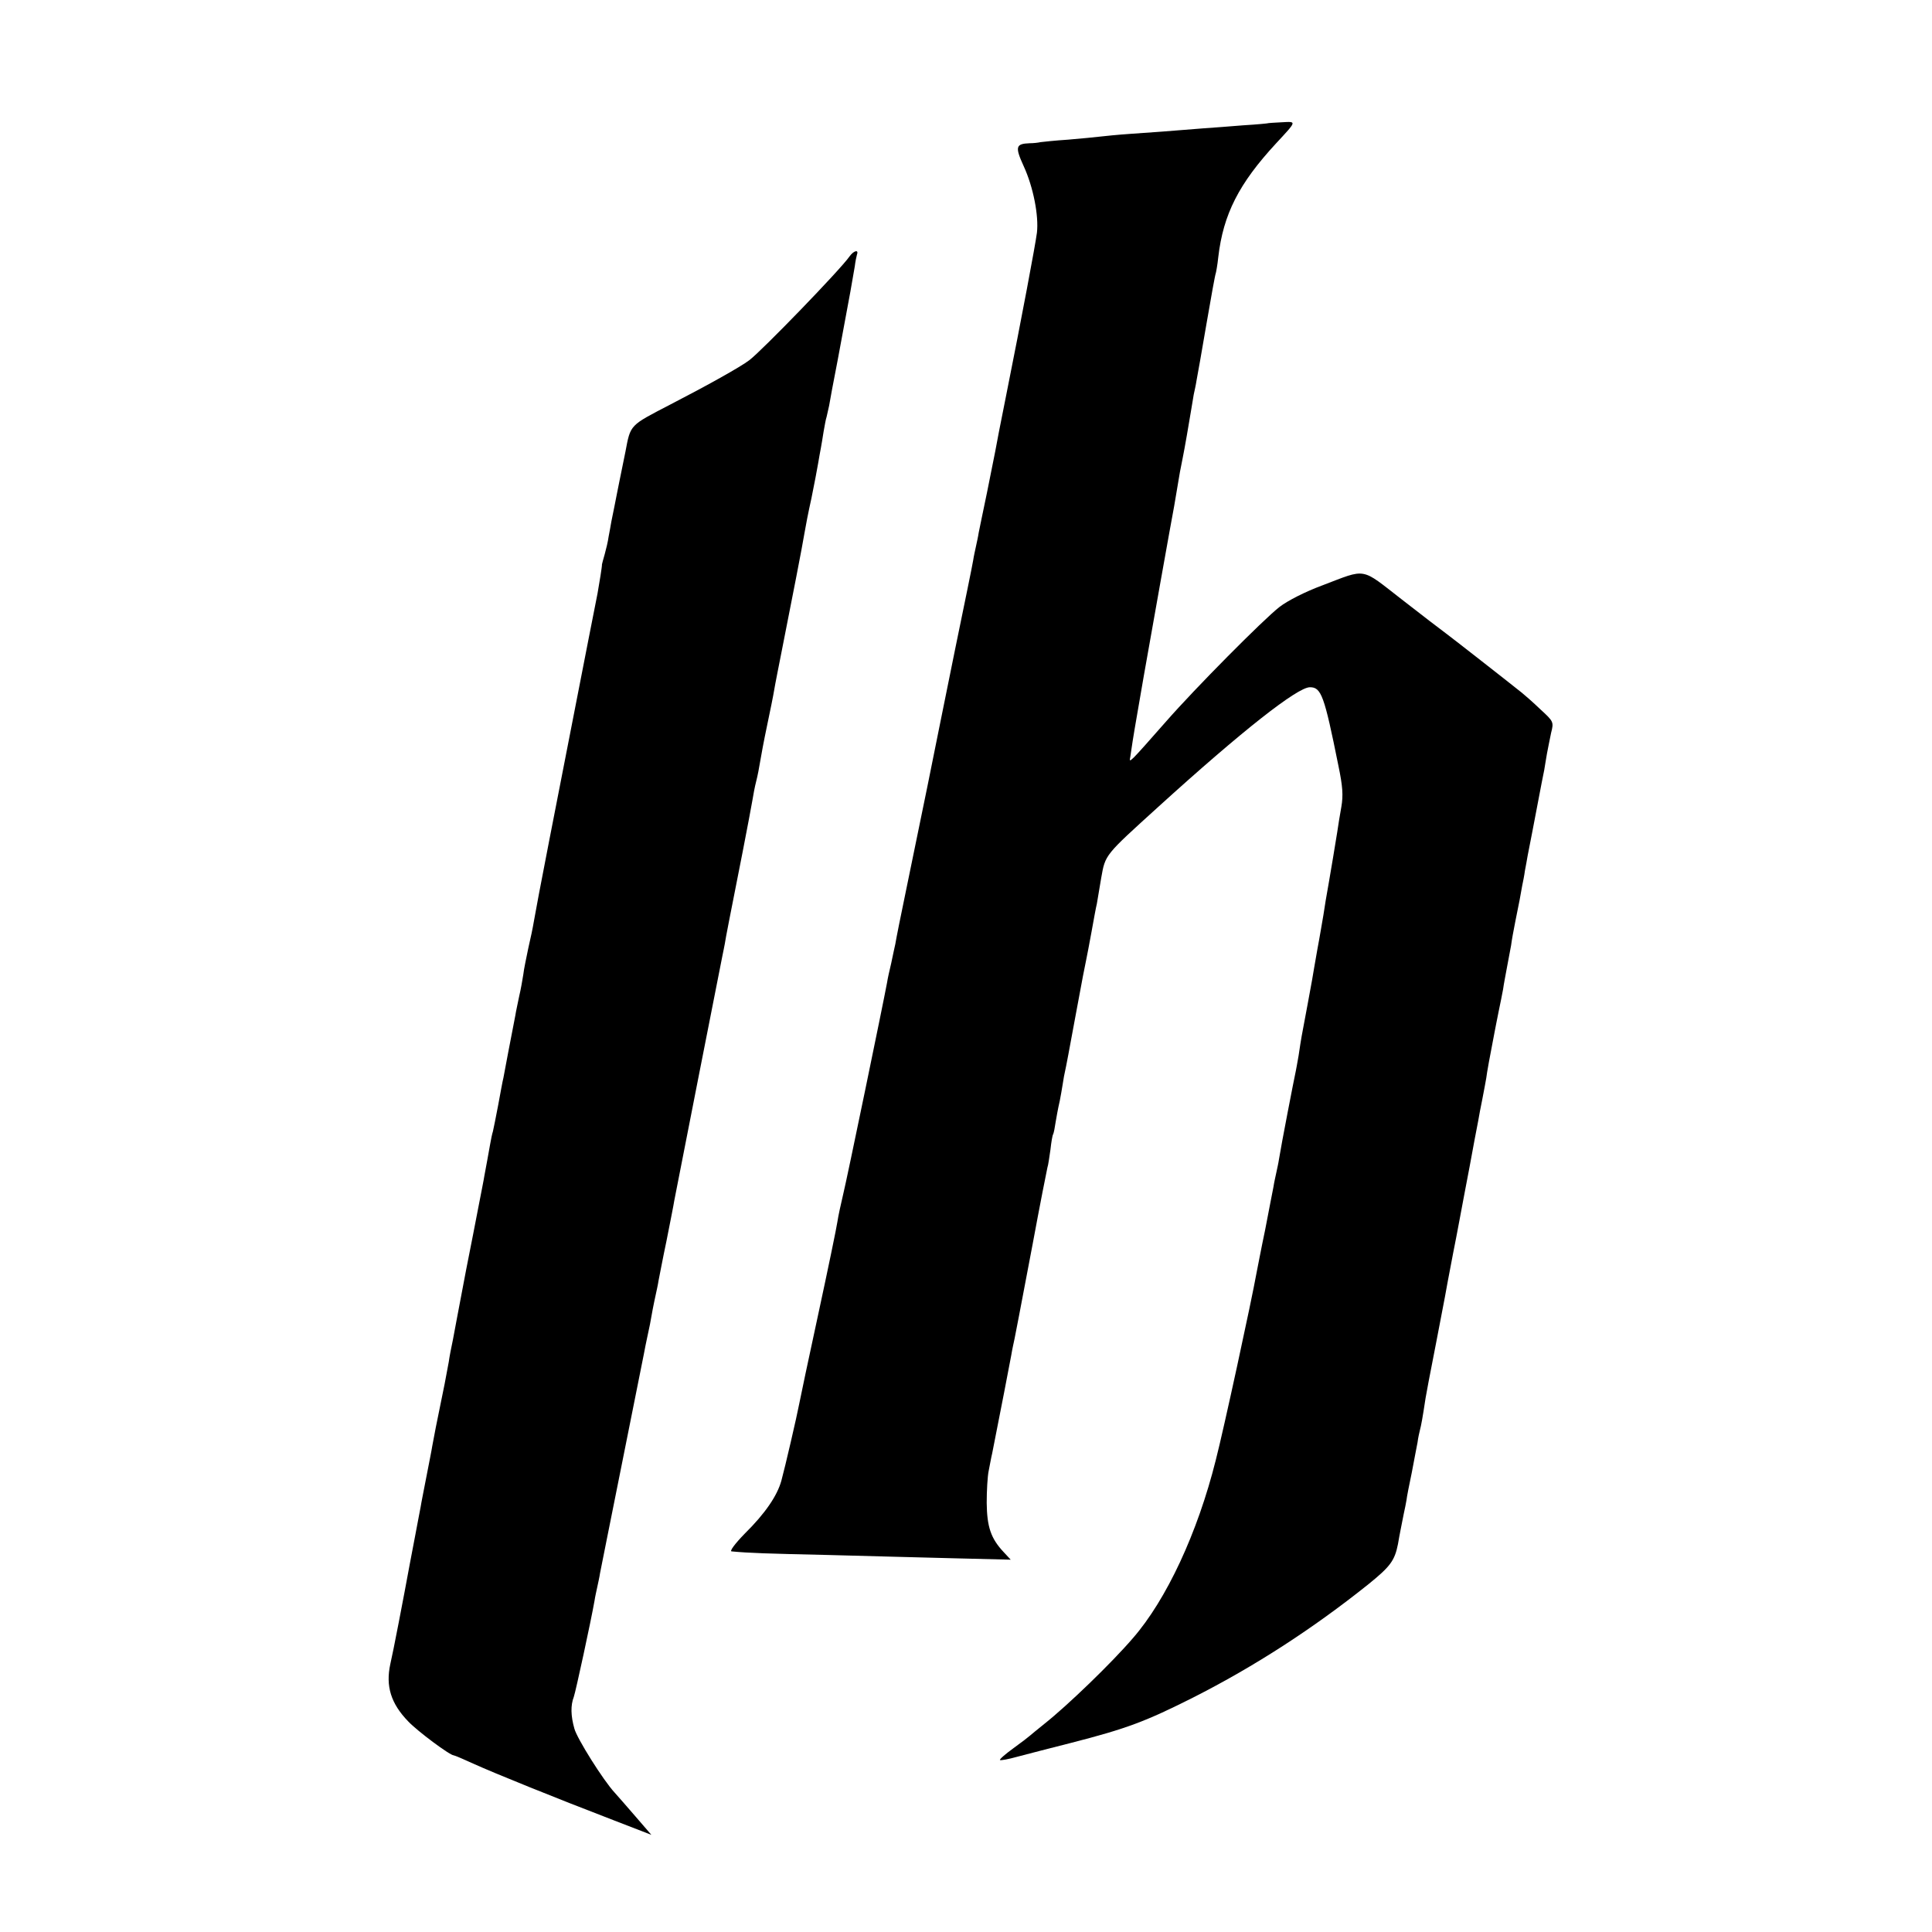 <?xml version="1.0" standalone="no"?>
<!DOCTYPE svg PUBLIC "-//W3C//DTD SVG 20010904//EN"
 "http://www.w3.org/TR/2001/REC-SVG-20010904/DTD/svg10.dtd">
<svg version="1.0" xmlns="http://www.w3.org/2000/svg"
 width="700pt" height="700pt" viewBox="0 0 700 700"
 preserveAspectRatio="xMidYMid meet">
<g transform="translate(0,700) scale(0.1,-0.1)"
fill="#000000" stroke="none">
<path d="M4597 6554 c-1 -1 -42 -5 -92 -8 -49 -4 -115 -9 -145 -11 -123 -10
-189 -15 -265 -20 -44 -3 -93 -8 -110 -10 -16 -2 -68 -7 -115 -11 -47 -3 -92
-8 -100 -9 -8 -2 -26 -4 -40 -4 -50 -2 -53 -13 -21 -83 35 -76 55 -180 48
-241 -6 -46 -54 -302 -112 -592 -19 -93 -36 -183 -39 -200 -3 -16 -17 -84 -30
-150 -14 -66 -27 -131 -30 -145 -2 -14 -7 -36 -10 -50 -3 -14 -8 -36 -10 -50
-2 -14 -32 -160 -66 -325 -33 -165 -79 -388 -100 -495 -22 -107 -56 -274 -76
-370 -20 -96 -38 -186 -40 -200 -3 -14 -10 -45 -15 -70 -6 -25 -13 -56 -15
-70 -14 -76 -146 -715 -159 -767 -8 -34 -18 -79 -21 -100 -3 -21 -34 -171 -69
-333 -35 -162 -66 -308 -69 -325 -8 -43 -52 -233 -65 -280 -15 -54 -58 -118
-133 -192 -35 -36 -56 -64 -47 -64 63 -6 126 -8 349 -13 140 -4 347 -9 458
-12 l204 -5 -26 28 c-46 49 -60 91 -61 178 0 44 3 96 7 115 4 19 9 49 13 65
29 147 64 326 69 355 3 19 9 46 12 60 8 40 12 61 65 340 27 146 52 272 54 280
3 8 7 38 11 65 3 27 7 52 10 56 2 4 6 24 9 45 4 22 8 46 10 54 2 8 7 31 10 50
3 19 8 46 10 60 12 56 16 81 41 215 29 158 32 170 39 205 3 14 12 61 20 105 8
44 16 89 19 100 2 11 9 54 16 95 15 84 12 80 206 256 305 277 505 434 550 434
41 0 52 -29 103 -283 16 -76 18 -109 11 -150 -5 -28 -12 -70 -15 -92 -14 -87
-17 -103 -30 -180 -8 -44 -17 -98 -20 -120 -4 -22 -13 -78 -22 -125 -8 -47
-17 -96 -19 -110 -4 -21 -25 -138 -38 -205 -2 -11 -7 -42 -11 -70 -5 -27 -9
-52 -10 -55 -6 -27 -53 -269 -61 -320 -2 -14 -7 -36 -10 -50 -3 -14 -8 -36
-10 -50 -3 -14 -16 -83 -30 -155 -15 -71 -28 -141 -31 -155 -19 -106 -120
-572 -148 -680 -66 -264 -179 -506 -300 -645 -78 -91 -238 -245 -320 -310 -27
-22 -52 -42 -55 -45 -3 -3 -29 -23 -58 -44 -29 -21 -51 -40 -49 -43 3 -2 31 3
63 12 33 9 120 31 194 50 203 52 271 78 442 164 225 114 436 251 636 411 79
64 95 85 107 145 6 36 13 69 21 110 4 17 8 39 10 50 1 11 10 56 19 99 8 44 18
93 21 110 2 17 7 38 9 46 4 15 9 41 20 114 4 21 9 48 11 60 5 24 52 269 59
306 2 14 16 86 30 160 15 74 32 169 40 210 8 41 17 89 20 105 11 60 26 141 31
165 2 14 9 49 15 79 6 30 12 64 14 75 2 18 13 79 30 166 3 14 9 48 15 76 6 28
13 64 16 80 2 16 9 52 14 79 5 28 12 64 15 80 2 17 9 55 15 85 6 30 13 66 16
80 2 14 7 36 9 50 3 14 8 39 10 55 3 17 8 41 10 55 10 51 18 91 51 265 2 11 6
31 9 45 2 14 7 41 10 60 4 19 10 53 15 75 10 39 9 41 -39 85 -26 25 -57 52
-67 60 -55 44 -252 198 -275 215 -15 11 -87 66 -160 123 -151 117 -125 113
-288 51 -62 -23 -125 -55 -155 -78 -58 -45 -306 -295 -411 -415 -133 -151
-135 -153 -130 -130 2 12 6 39 9 60 8 51 22 128 40 234 21 120 105 591 110
615 2 11 7 40 11 65 8 49 12 72 20 110 7 34 23 127 30 170 3 19 8 46 10 60 3
14 8 36 10 50 3 14 19 106 36 205 17 99 32 182 34 185 1 3 6 29 9 58 18 156
75 267 209 412 76 82 76 80 22 77 -25 -1 -47 -3 -48 -3z"/>
<path d="M3078 6071 c-33 -48 -318 -342 -363 -376 -31 -24 -157 -94 -285 -160
-150 -78 -145 -72 -164 -172 -10 -48 -20 -97 -22 -108 -2 -11 -6 -31 -9 -45
-5 -27 -12 -60 -20 -100 -2 -14 -7 -38 -10 -55 -2 -16 -9 -45 -14 -63 -5 -18
-10 -35 -10 -37 1 -5 -10 -71 -16 -105 -3 -14 -26 -131 -175 -895 -28 -143
-53 -276 -56 -295 -3 -19 -12 -62 -20 -96 -7 -34 -16 -76 -18 -95 -3 -19 -9
-54 -15 -79 -5 -25 -12 -56 -14 -70 -15 -76 -40 -208 -43 -225 -3 -11 -11 -56
-19 -99 -8 -43 -17 -86 -19 -95 -3 -9 -7 -29 -10 -46 -7 -39 -15 -84 -21 -115
-2 -14 -12 -63 -21 -110 -9 -47 -29 -150 -45 -230 -15 -80 -30 -158 -33 -174
-3 -16 -10 -52 -15 -80 -6 -28 -13 -64 -15 -80 -3 -16 -10 -52 -15 -80 -29
-140 -41 -203 -45 -226 -2 -14 -12 -63 -21 -110 -9 -47 -19 -96 -21 -110 -3
-14 -11 -59 -19 -100 -8 -41 -17 -88 -20 -105 -22 -120 -61 -323 -71 -365 -17
-79 2 -142 65 -207 33 -35 151 -123 165 -123 3 0 36 -14 73 -31 75 -34 295
-123 506 -204 l137 -53 -57 66 c-32 37 -66 76 -76 87 -41 44 -137 197 -146
232 -13 46 -14 84 -2 115 7 20 62 274 75 348 2 14 7 36 10 50 3 14 8 36 10 50
3 14 38 192 79 395 41 204 77 384 80 400 3 17 8 41 11 55 3 14 8 37 11 52 3
16 7 40 10 55 3 16 8 39 11 53 3 14 8 36 10 50 3 14 15 79 29 145 13 66 26
131 28 145 8 41 167 852 174 885 4 17 7 37 9 45 2 16 20 107 65 335 16 83 32
166 35 185 3 19 9 51 14 70 5 19 11 51 14 70 3 19 14 78 25 130 11 52 23 111
26 130 3 19 17 89 30 155 31 156 73 371 80 415 3 19 14 76 25 125 10 50 21
106 24 125 3 19 8 45 10 56 2 12 7 39 10 60 4 22 8 46 11 54 2 8 6 26 9 40 2
14 16 88 31 165 35 188 33 177 46 248 6 34 13 76 16 92 2 17 6 36 8 43 7 19
-12 14 -27 -7z"/>
</g>
</svg>
